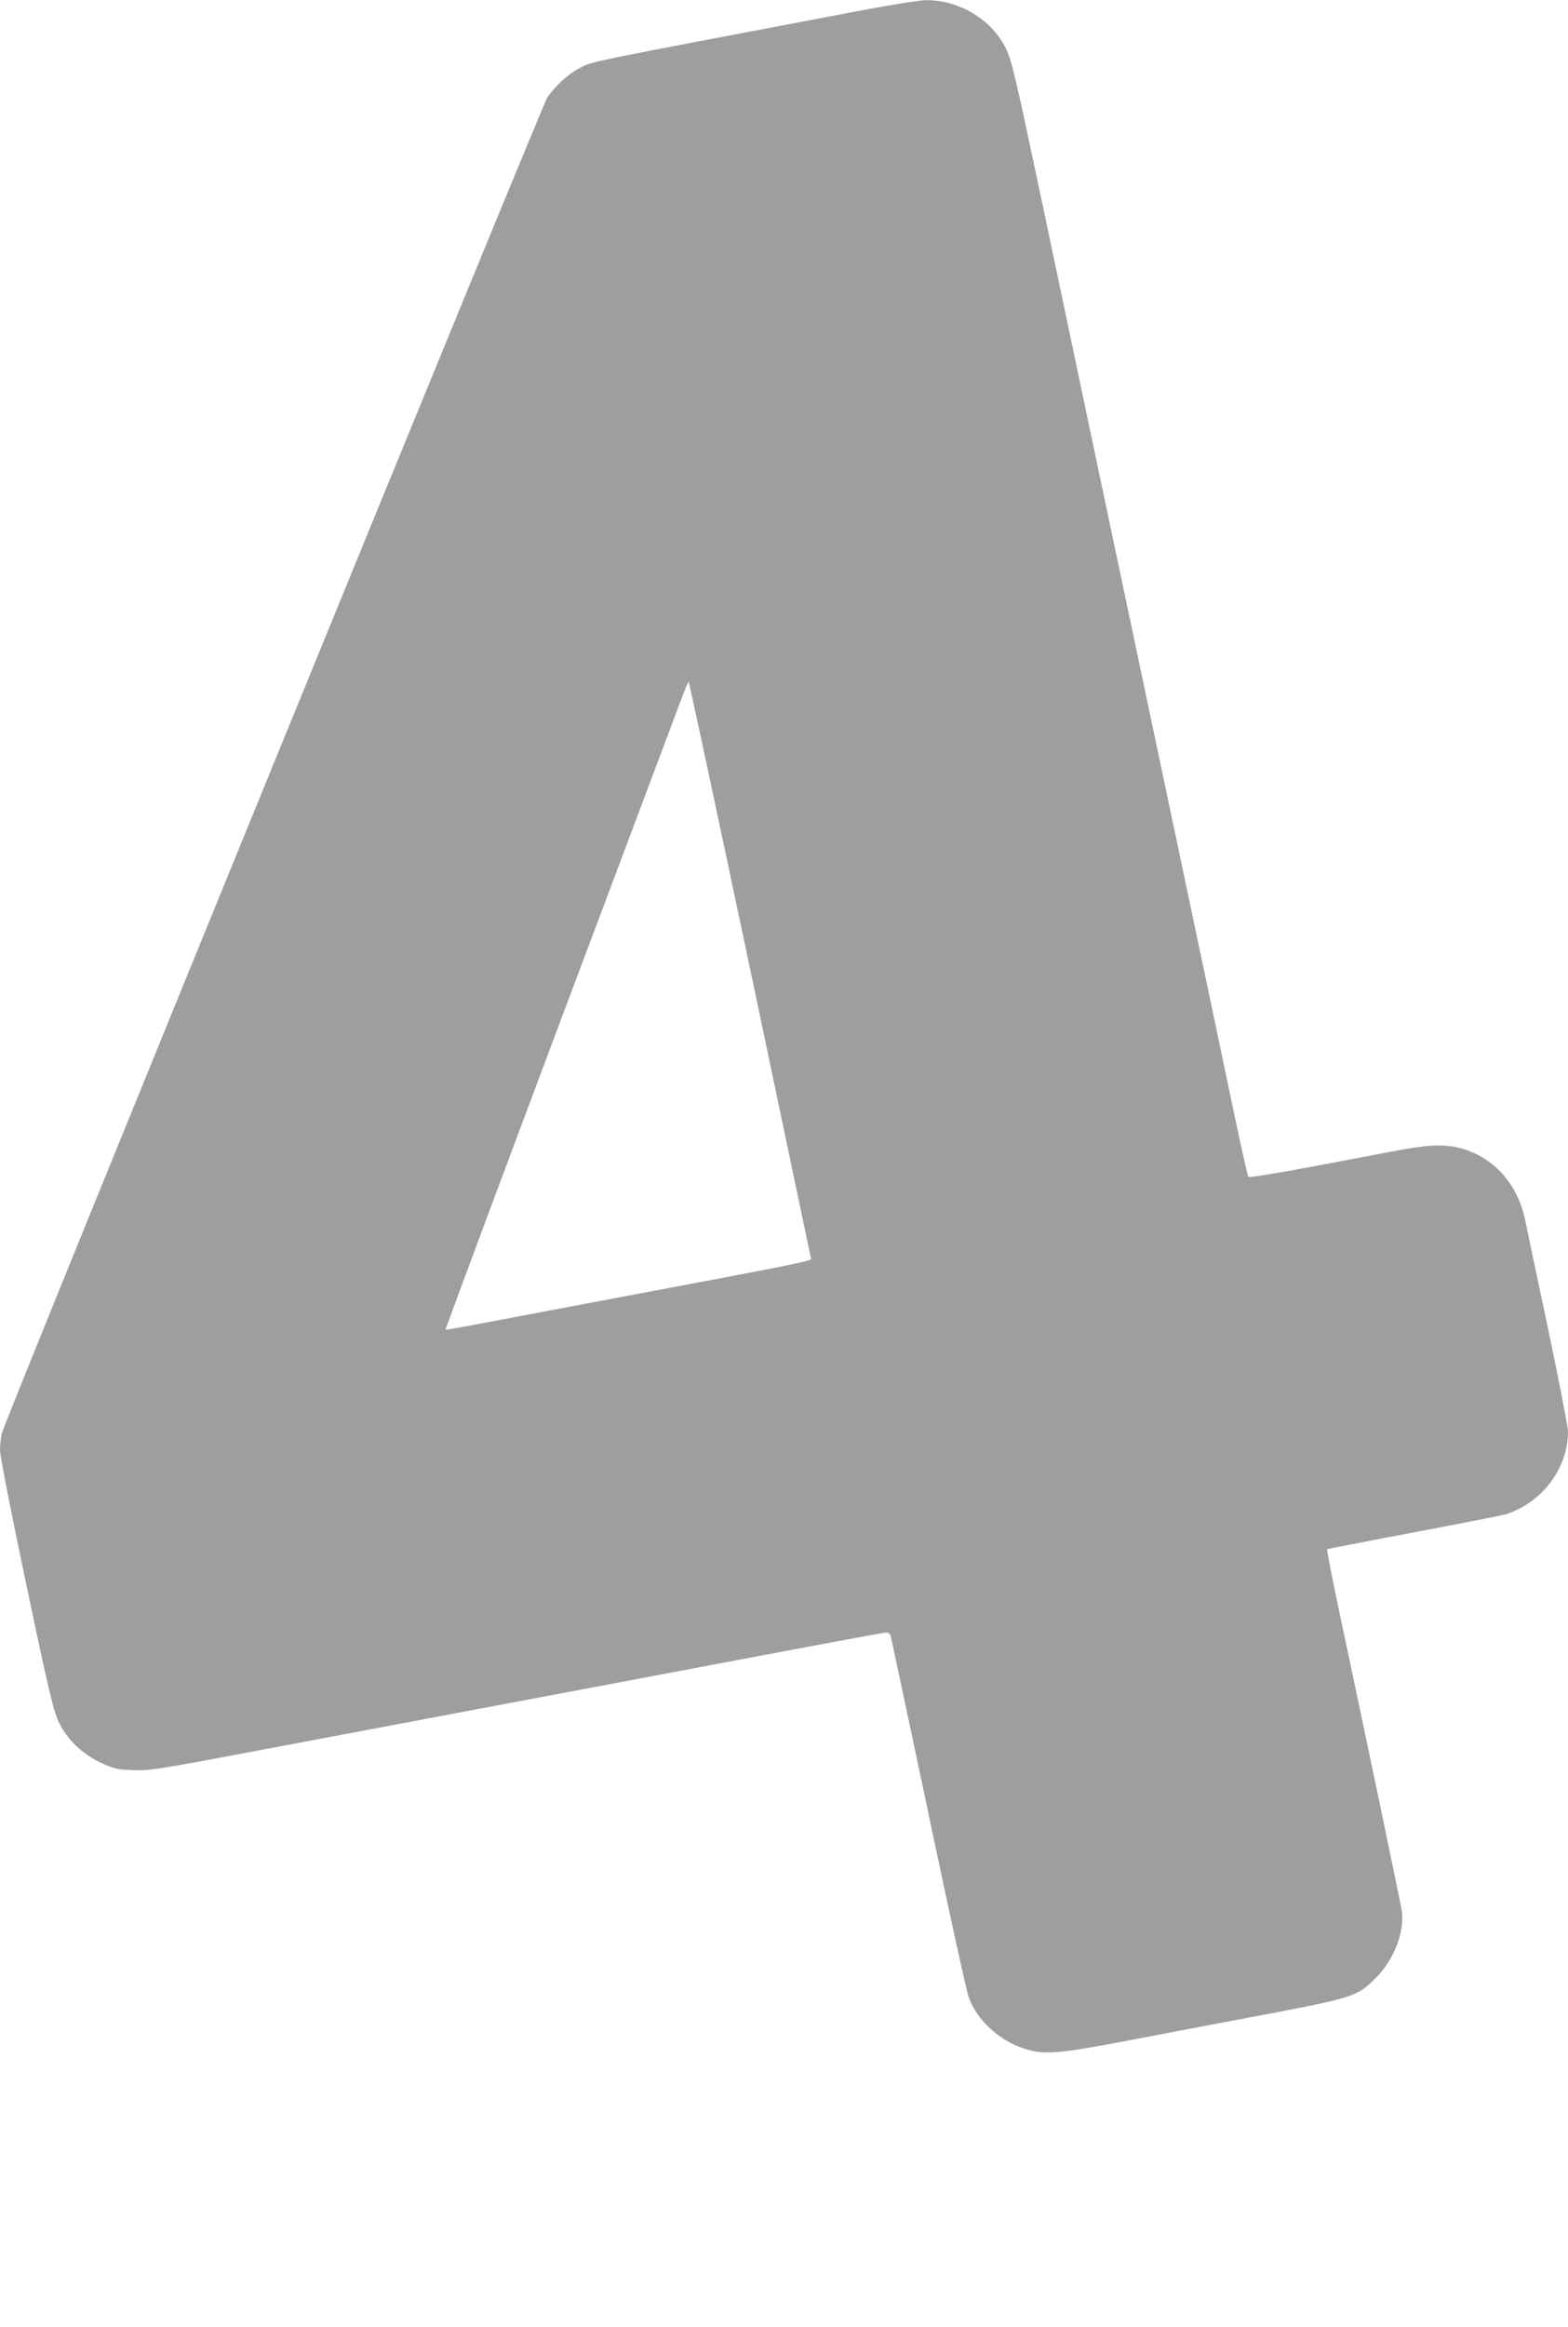 <?xml version="1.0" standalone="no"?>
<!DOCTYPE svg PUBLIC "-//W3C//DTD SVG 20010904//EN"
 "http://www.w3.org/TR/2001/REC-SVG-20010904/DTD/svg10.dtd">
<svg version="1.0" xmlns="http://www.w3.org/2000/svg"
 width="863pt" height="1280pt" viewBox="0 0 863 1280"
 preserveAspectRatio="xMidYMid meet">
<g transform="translate(0,1280) scale(0.1,-0.1)"
fill="#9e9e9e" stroke="none">
<path d="M4695 12734 c-1533 -291 -1426 -269 -1511 -312 -56 -28 -136 -103
-172 -159 -33 -52 -2987 -7280 -3002 -7347 -5 -22 -10 -65 -10 -93 0 -30 62
-347 145 -740 126 -598 150 -697 180 -759 46 -94 129 -173 232 -221 68 -32 90
-37 173 -40 89 -4 135 3 685 107 325 61 874 165 1220 230 347 65 821 155 1055
199 916 173 1173 221 1190 221 10 0 20 -10 23 -22 3 -13 97 -453 208 -978 110
-525 210 -979 221 -1008 46 -124 167 -236 303 -280 107 -36 184 -30 539 37
171 33 457 87 636 121 654 123 655 123 764 232 99 100 158 252 141 368 -6 42
-198 959 -350 1674 -36 170 -63 311 -61 314 3 2 218 44 478 93 260 49 489 94
508 100 199 65 340 253 340 455 0 24 -50 280 -110 567 -61 287 -118 556 -126
597 -42 200 -175 347 -359 395 -86 22 -174 19 -347 -14 -84 -16 -301 -57 -481
-91 -181 -34 -332 -58 -336 -54 -4 5 -42 173 -84 374 -42 201 -193 921 -337
1600 -432 2047 -575 2721 -730 3460 -132 624 -153 712 -185 776 -78 158 -258
265 -440 263 -33 0 -213 -29 -400 -65z m-566 -5266 c183 -871 334 -1587 335
-1593 1 -11 -112 -34 -969 -195 -324 -61 -691 -130 -815 -154 -124 -24 -227
-42 -228 -40 -2 1 274 742 613 1646 340 904 641 1705 669 1780 28 76 53 138
56 138 3 0 155 -712 339 -1582z"/>
</g>
</svg>

